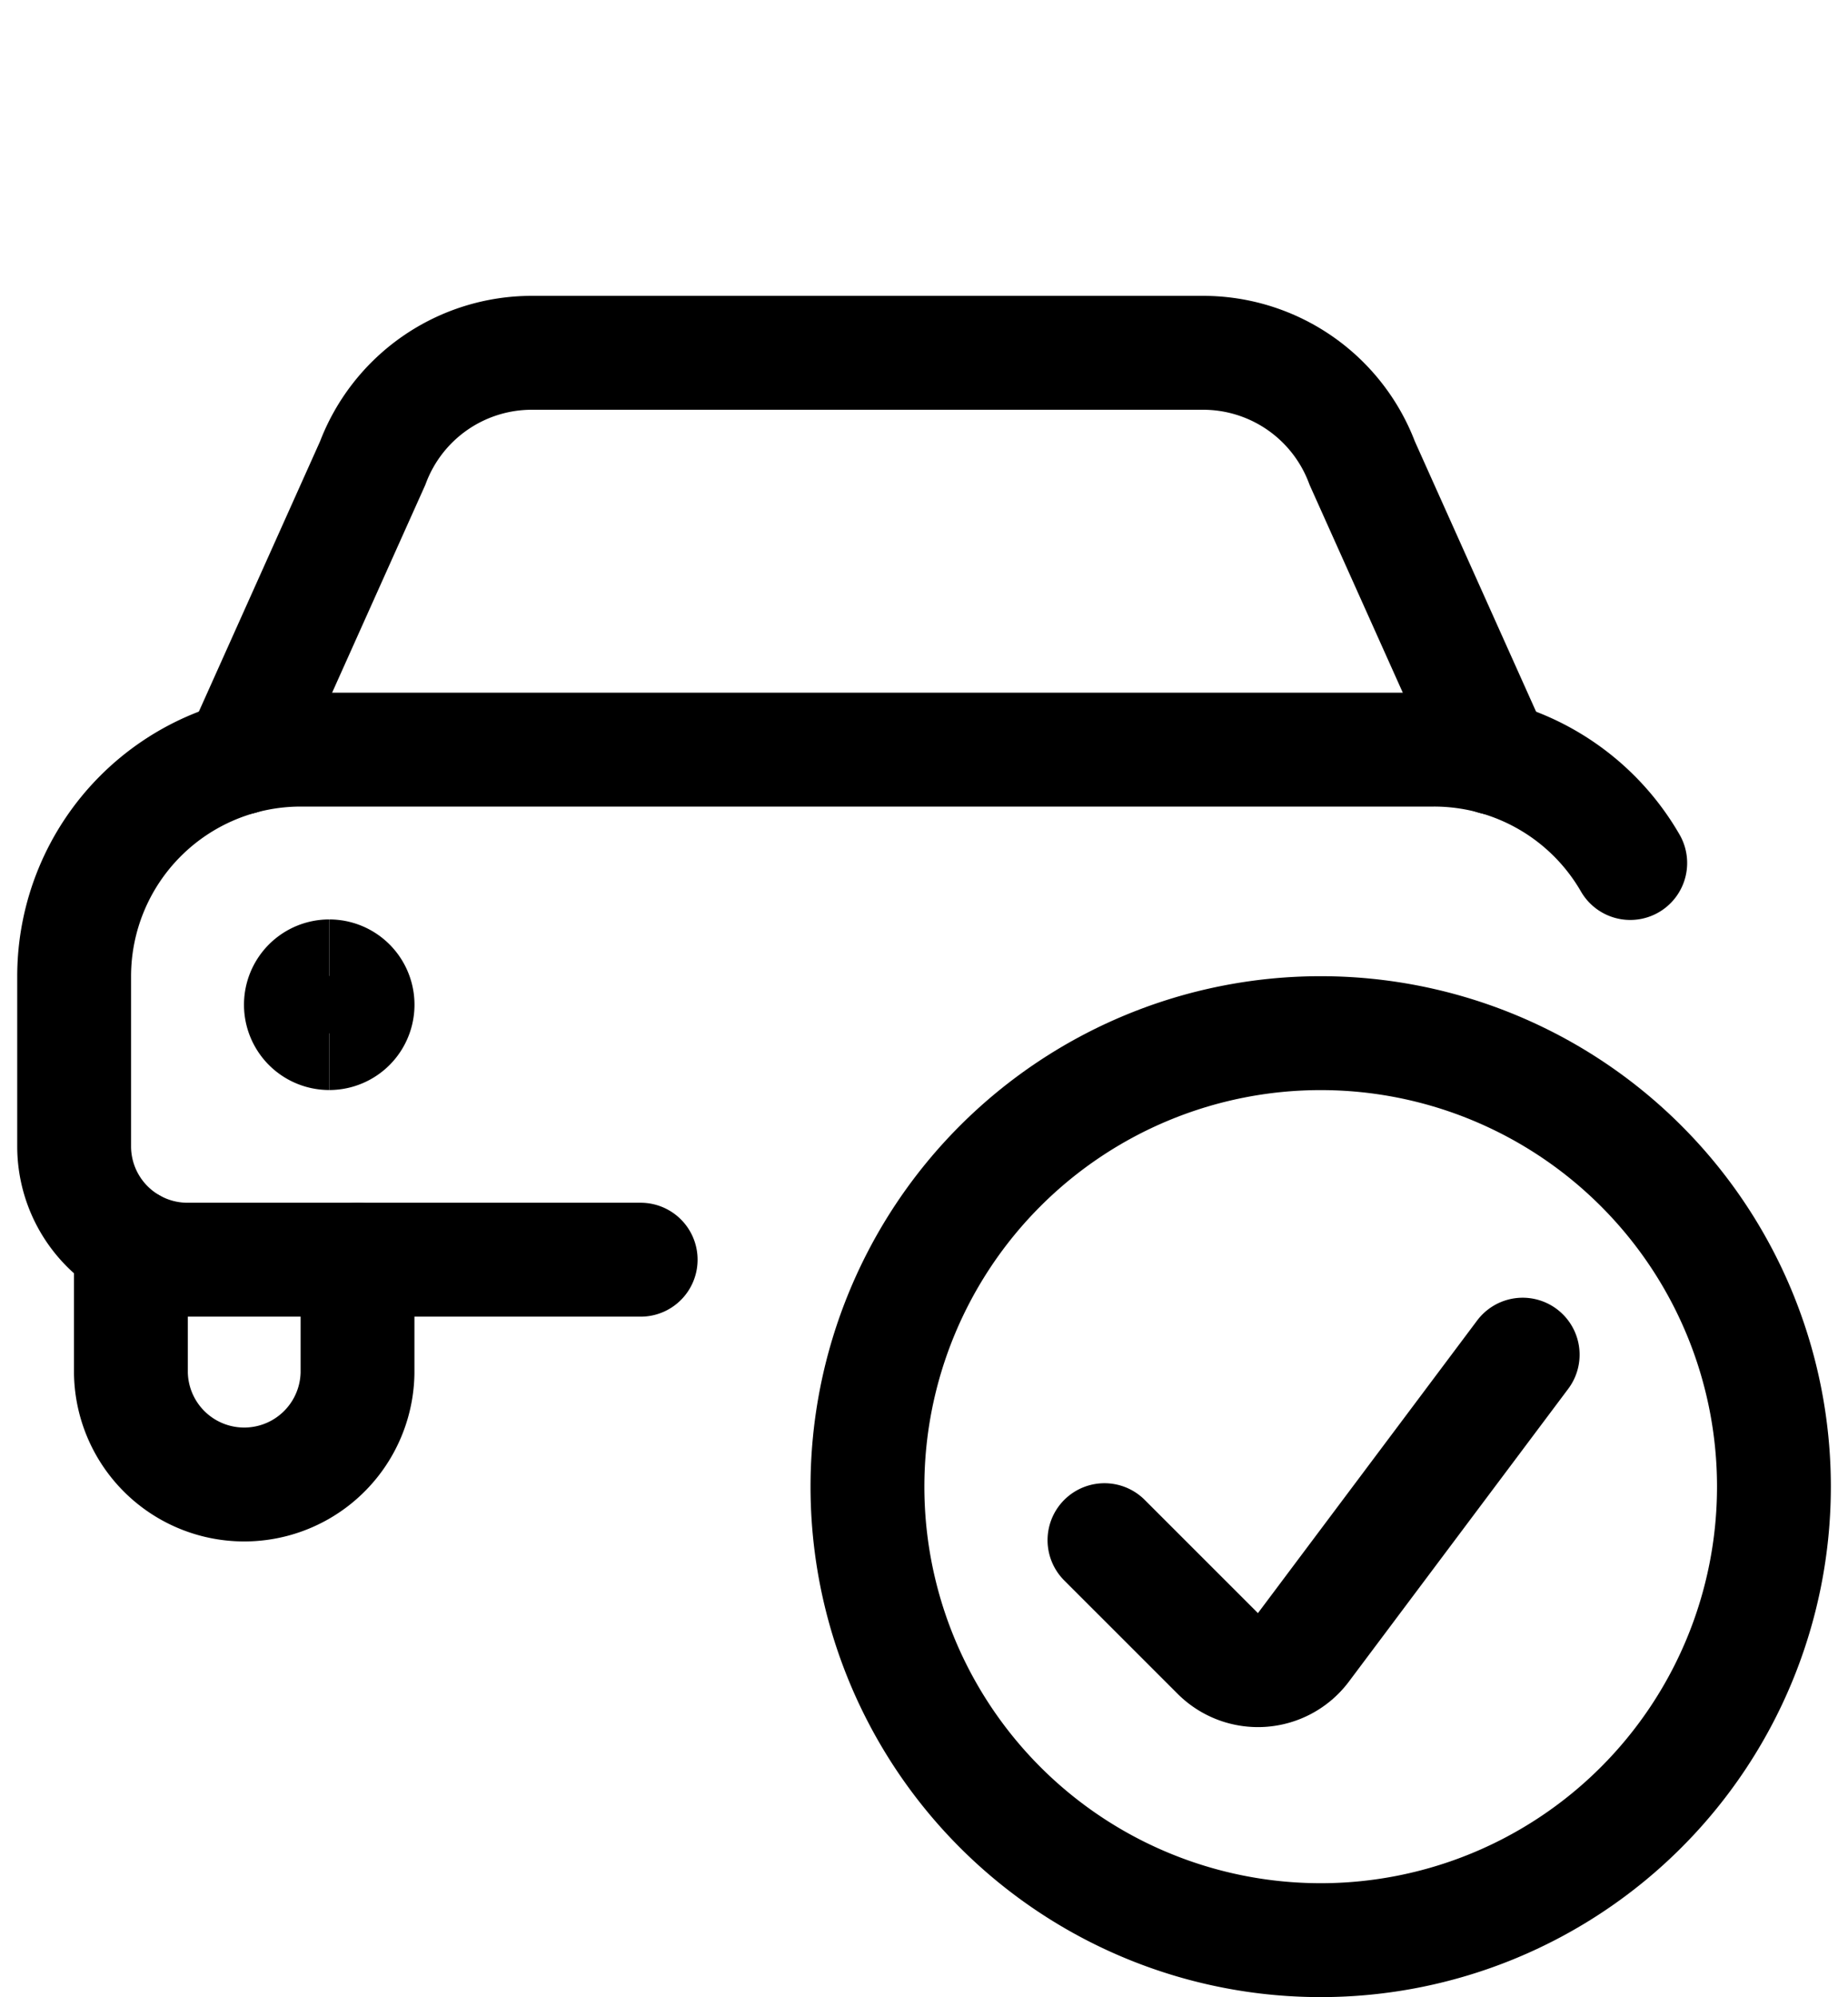 <svg xmlns="http://www.w3.org/2000/svg" xmlns:xlink="http://www.w3.org/1999/xlink" width="50" height="54" viewBox="0 0 50 54">
  <defs>
    <clipPath id="clip-path">
      <rect id="長方形_1158" data-name="長方形 1158" width="50" height="50" transform="translate(70 16)" fill="#fff" stroke="#707070" stroke-width="1"/>
    </clipPath>
    <clipPath id="clip-path-2">
      <rect id="長方形_1281" data-name="長方形 1281" width="50" height="46" transform="translate(70 24)" fill="#fff" stroke="#707070" stroke-width="1"/>
    </clipPath>
  </defs>
  <g id="グループ_2187" data-name="グループ 2187" transform="translate(-70 -16)">
    <g id="マスクグループ_55" data-name="マスクグループ 55" clip-path="url(#clip-path-2)">
      <g id="Car-Actions-Check-1--Streamline-Ultimate" transform="translate(70.363 22.363)">
        <path id="パス_116735" data-name="パス 116735" d="M6.145,14.128,9.72,6.161a4.6,4.6,0,0,1,4.31-2.984H32.183a4.6,4.6,0,0,1,4.311,2.984l3.577,7.971" fill="none" stroke="#000" stroke-linecap="round" stroke-linejoin="round" stroke-width="3.08"/>
        <path id="パス_116736" data-name="パス 116736" d="M3.179,27.294v3.474a3.066,3.066,0,0,0,6.131,0V27.7" fill="none" stroke="#000" stroke-linecap="round" stroke-linejoin="round" stroke-width="3.08"/>
        <path id="パス_116737" data-name="パス 116737" d="M43.745,16.973a6.131,6.131,0,0,0-5.314-3.066H7.774a6.131,6.131,0,0,0-6.131,6.131v4.6A3.066,3.066,0,0,0,4.708,27.7H16.971" fill="none" stroke="#000" stroke-linecap="round" stroke-linejoin="round" stroke-width="3.08"/>
        <path id="パス_116738" data-name="パス 116738" d="M35.369,46.1A12.263,12.263,0,1,0,23.107,33.834,12.263,12.263,0,0,0,35.369,46.1Z" fill="none" stroke="#000" stroke-linecap="round" stroke-linejoin="round" stroke-width="3.08"/>
        <path id="パス_116739" data-name="パス 116739" d="M40.835,30.268,34.9,38.186a1.535,1.535,0,0,1-2.312.164L29.52,35.284" fill="none" stroke="#000" stroke-linecap="round" stroke-linejoin="round" stroke-width="3.08"/>
        <path id="パス_116740" data-name="パス 116740" d="M8.545,21.572a.766.766,0,0,1,0-1.533" fill="none" stroke="#000" stroke-width="3.08"/>
        <path id="パス_116741" data-name="パス 116741" d="M8.545,21.572a.766.766,0,0,0,0-1.533" fill="none" stroke="#000" stroke-width="3.08"/>
      </g>
    </g>
  </g>
</svg>
